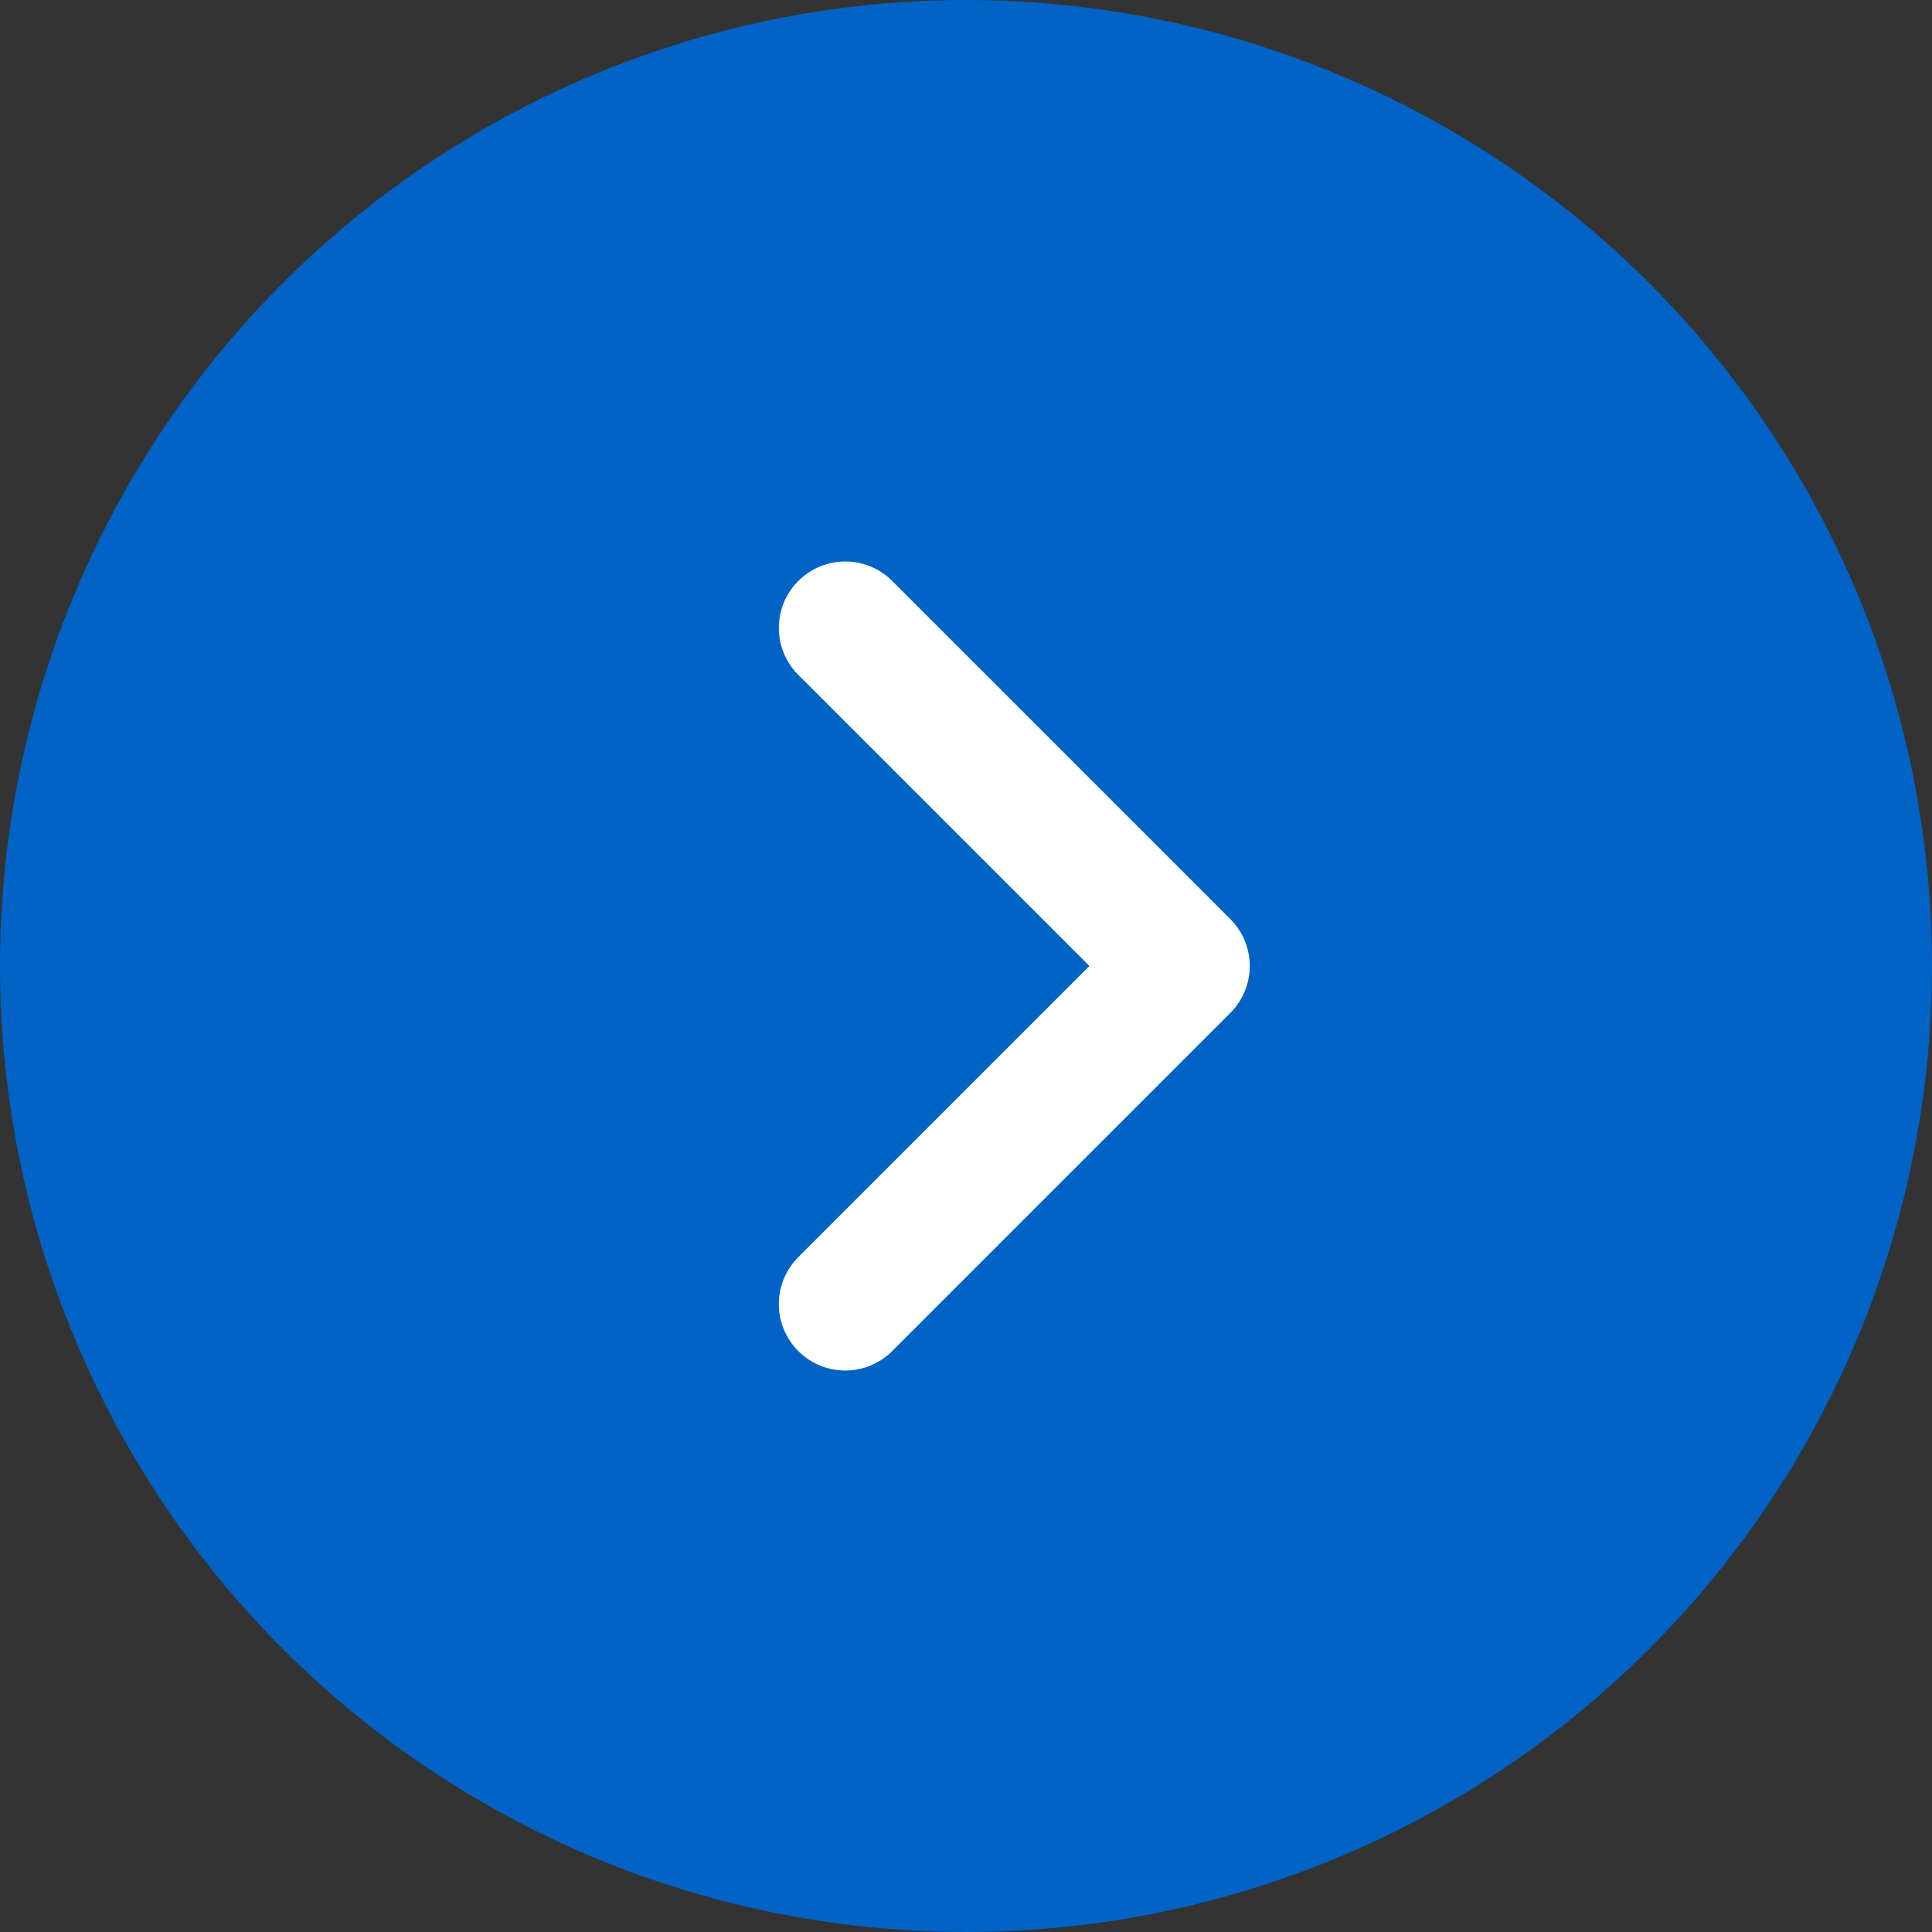 <svg width="40" height="40" viewBox="0 0 40 40" fill="none" xmlns="http://www.w3.org/2000/svg">
<rect x="0" y="0" width="40" height="40" fill="#333333" stroke="none"/>
<circle cx="20" cy="20" r="20" fill="#0063C5"/>
<g clip-path="url(#clip0_84_483)">
<path d="M17.5 13L24.5 20L17.5 27" stroke="white" stroke-width="2.75" stroke-linecap="round" stroke-linejoin="round"/>
</g>
<defs>
<clipPath id="clip0_84_483">
<rect width="28" height="28" fill="white" transform="translate(7 6)"/>
</clipPath>
</defs>
</svg>
